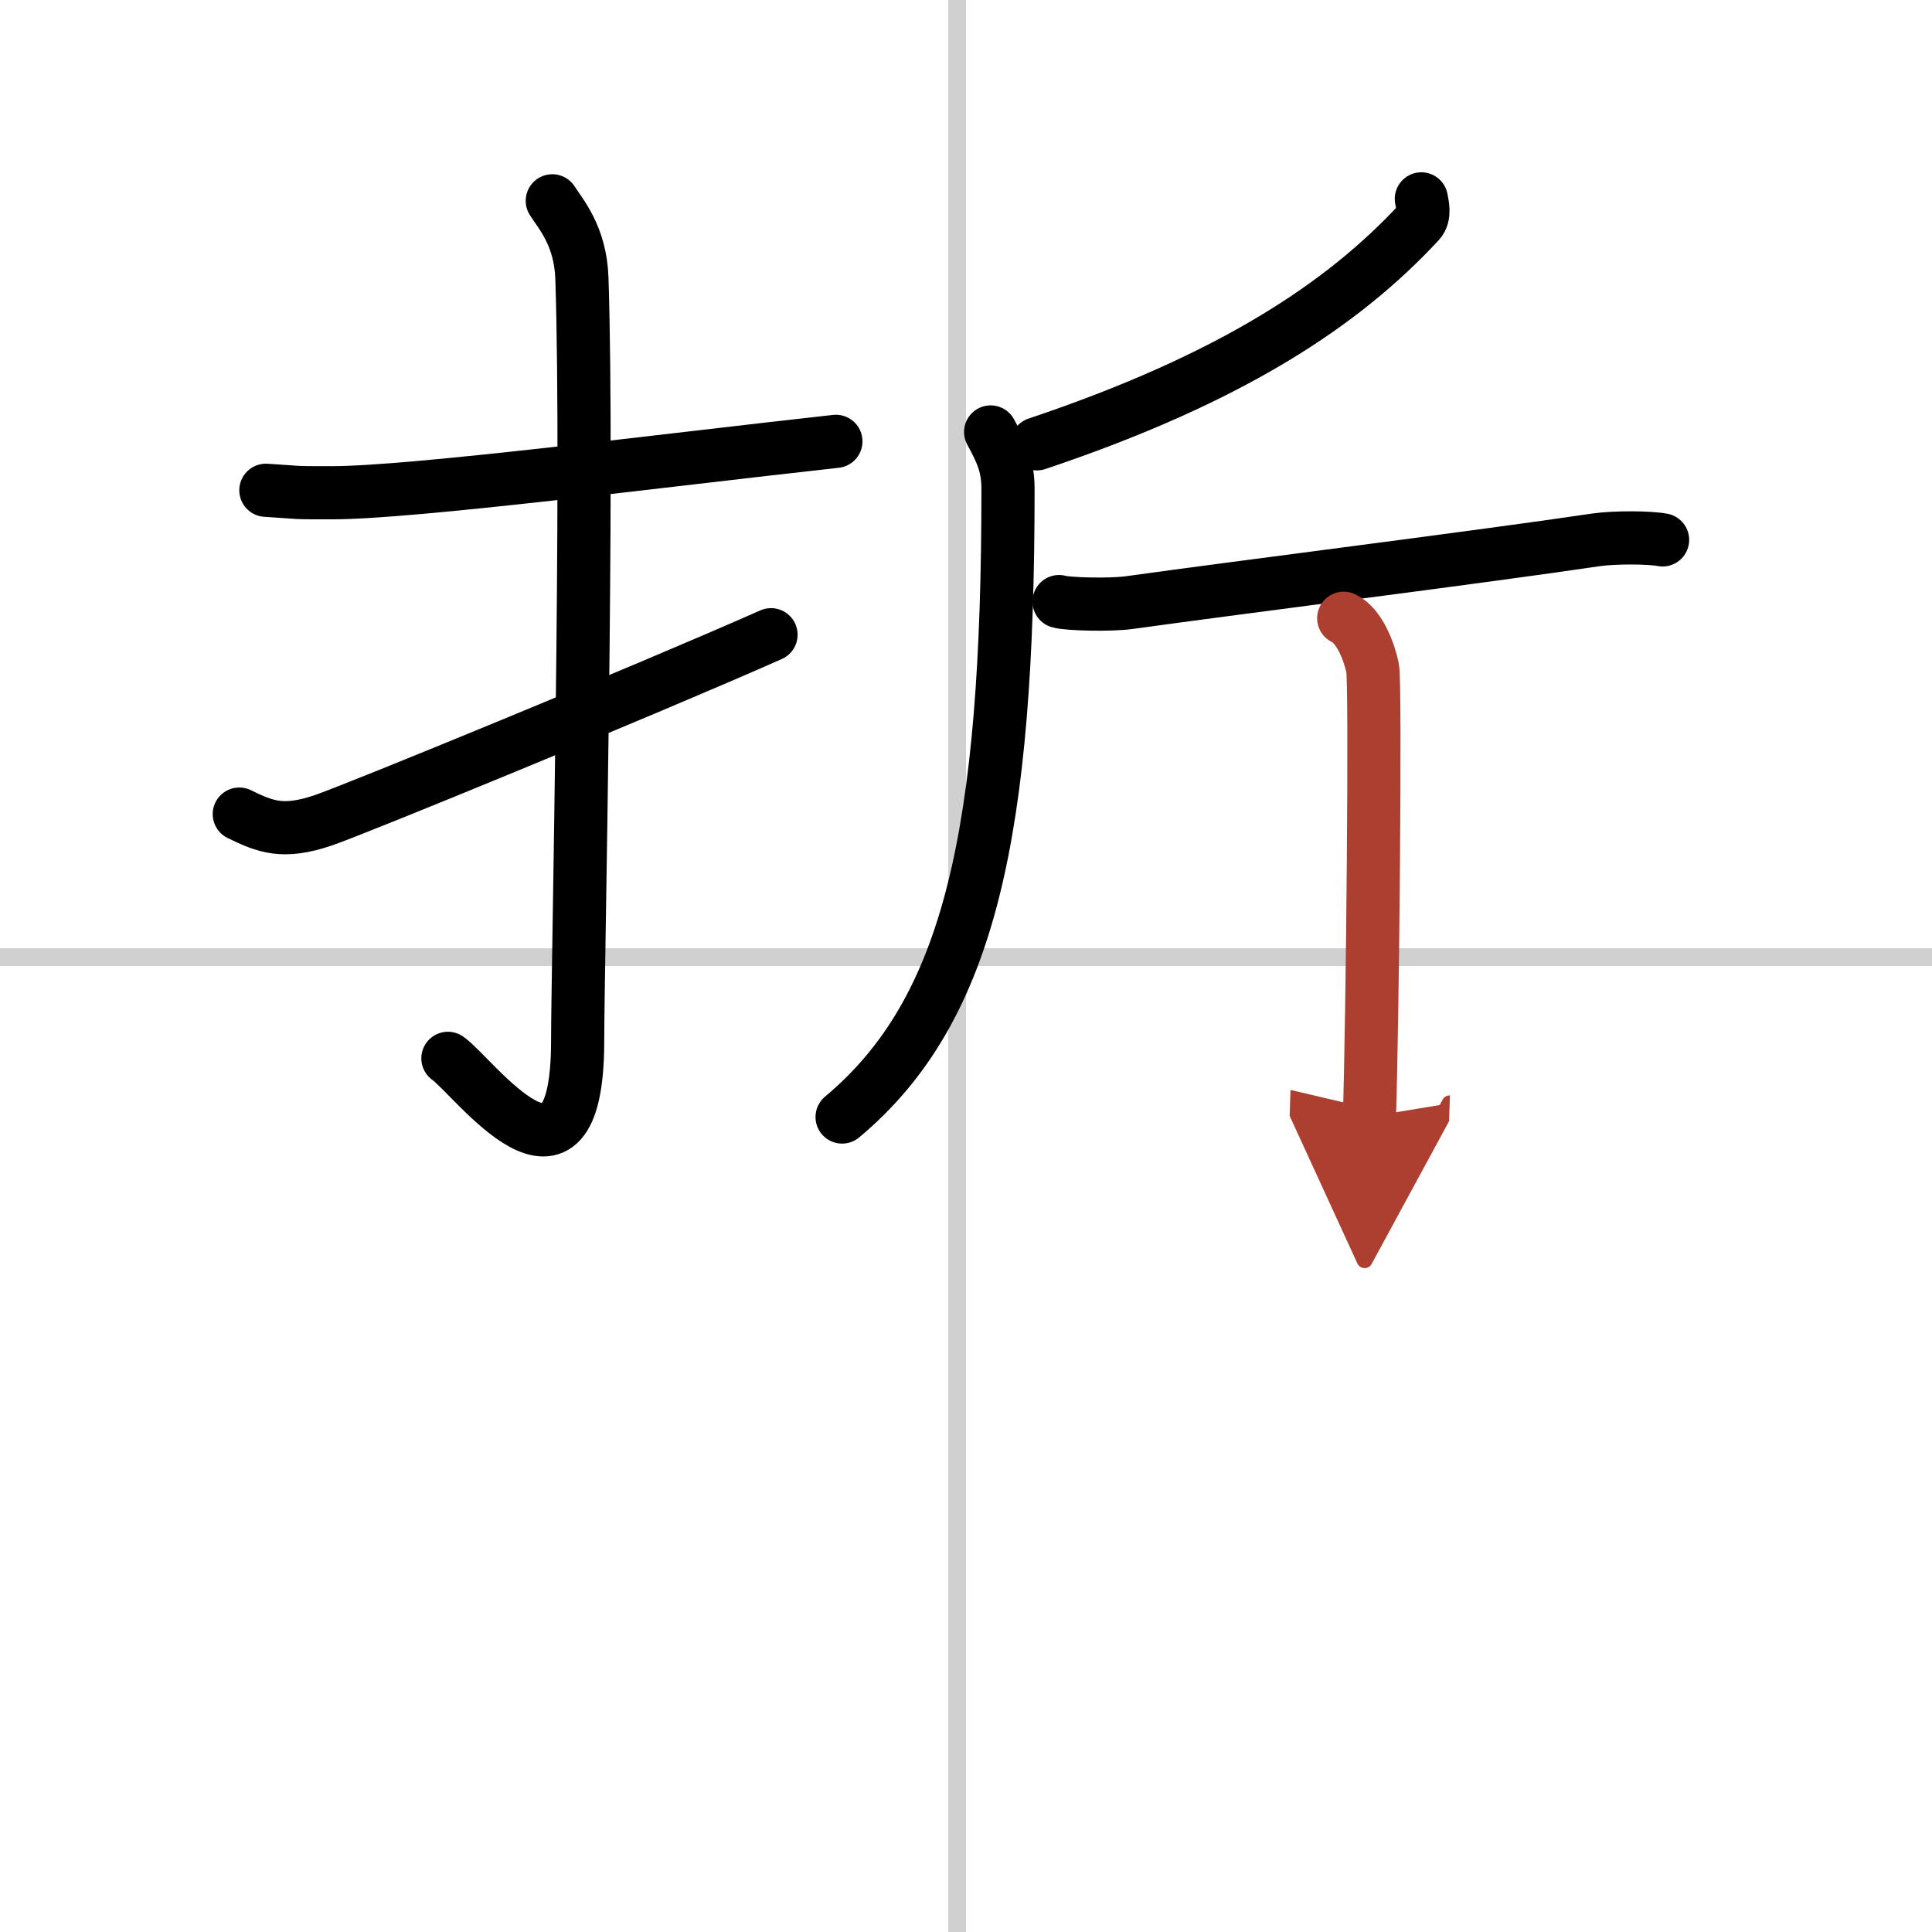 <svg width="400" height="400" viewBox="0 0 109 109" xmlns="http://www.w3.org/2000/svg"><defs><marker id="a" markerWidth="4" orient="auto" refX="1" refY="5" viewBox="0 0 10 10"><polyline points="0 0 10 5 0 10 1 5" fill="#ad3f31" stroke="#ad3f31"/></marker></defs><g fill="none" stroke="#000" stroke-linecap="round" stroke-linejoin="round" stroke-width="3"><rect width="100%" height="100%" fill="#fff" stroke="#fff"/><line x1="54" x2="54" y2="109" stroke="#d0d0d0" stroke-width="1"/><line x2="109" y1="54" y2="54" stroke="#d0d0d0" stroke-width="1"/><path d="m15 27.66c2.22 0.14 1.33 0.14 3.73 0.14 4.54 0 18.66-1.82 28.43-2.9"/><path d="m31.16 11.33c0.46 0.73 1.59 1.97 1.67 4.37 0.38 11.53-0.24 39.09-0.24 43.02 0 10.13-5.89 1.98-7.32 0.99"/><path d="m13.5 45.93c1.49 0.73 2.48 1.11 4.71 0.36 1.74-0.58 18.13-7.31 25.29-10.48"/><path d="m80.19 11.22c0.06 0.33 0.22 0.94-0.12 1.31-4.25 4.59-10.51 8.8-21.57 12.51"/><path d="m55.89 24.37c0.64 1.17 0.98 1.94 0.98 3.22 0 19.25-2.09 29.36-9.36 35.43"/><path d="m59.75 33.94c0.42 0.14 2.83 0.21 3.95 0.06 6.16-0.86 19.88-2.58 26.32-3.54 1.11-0.16 3.07-0.14 3.78 0"/><path d="m75.81 34.88c0.91 0.43 1.45 1.94 1.63 2.81 0.18 0.86 0 19.91-0.18 25.31" marker-end="url(#a)" stroke="#ad3f31"/></g></svg>
